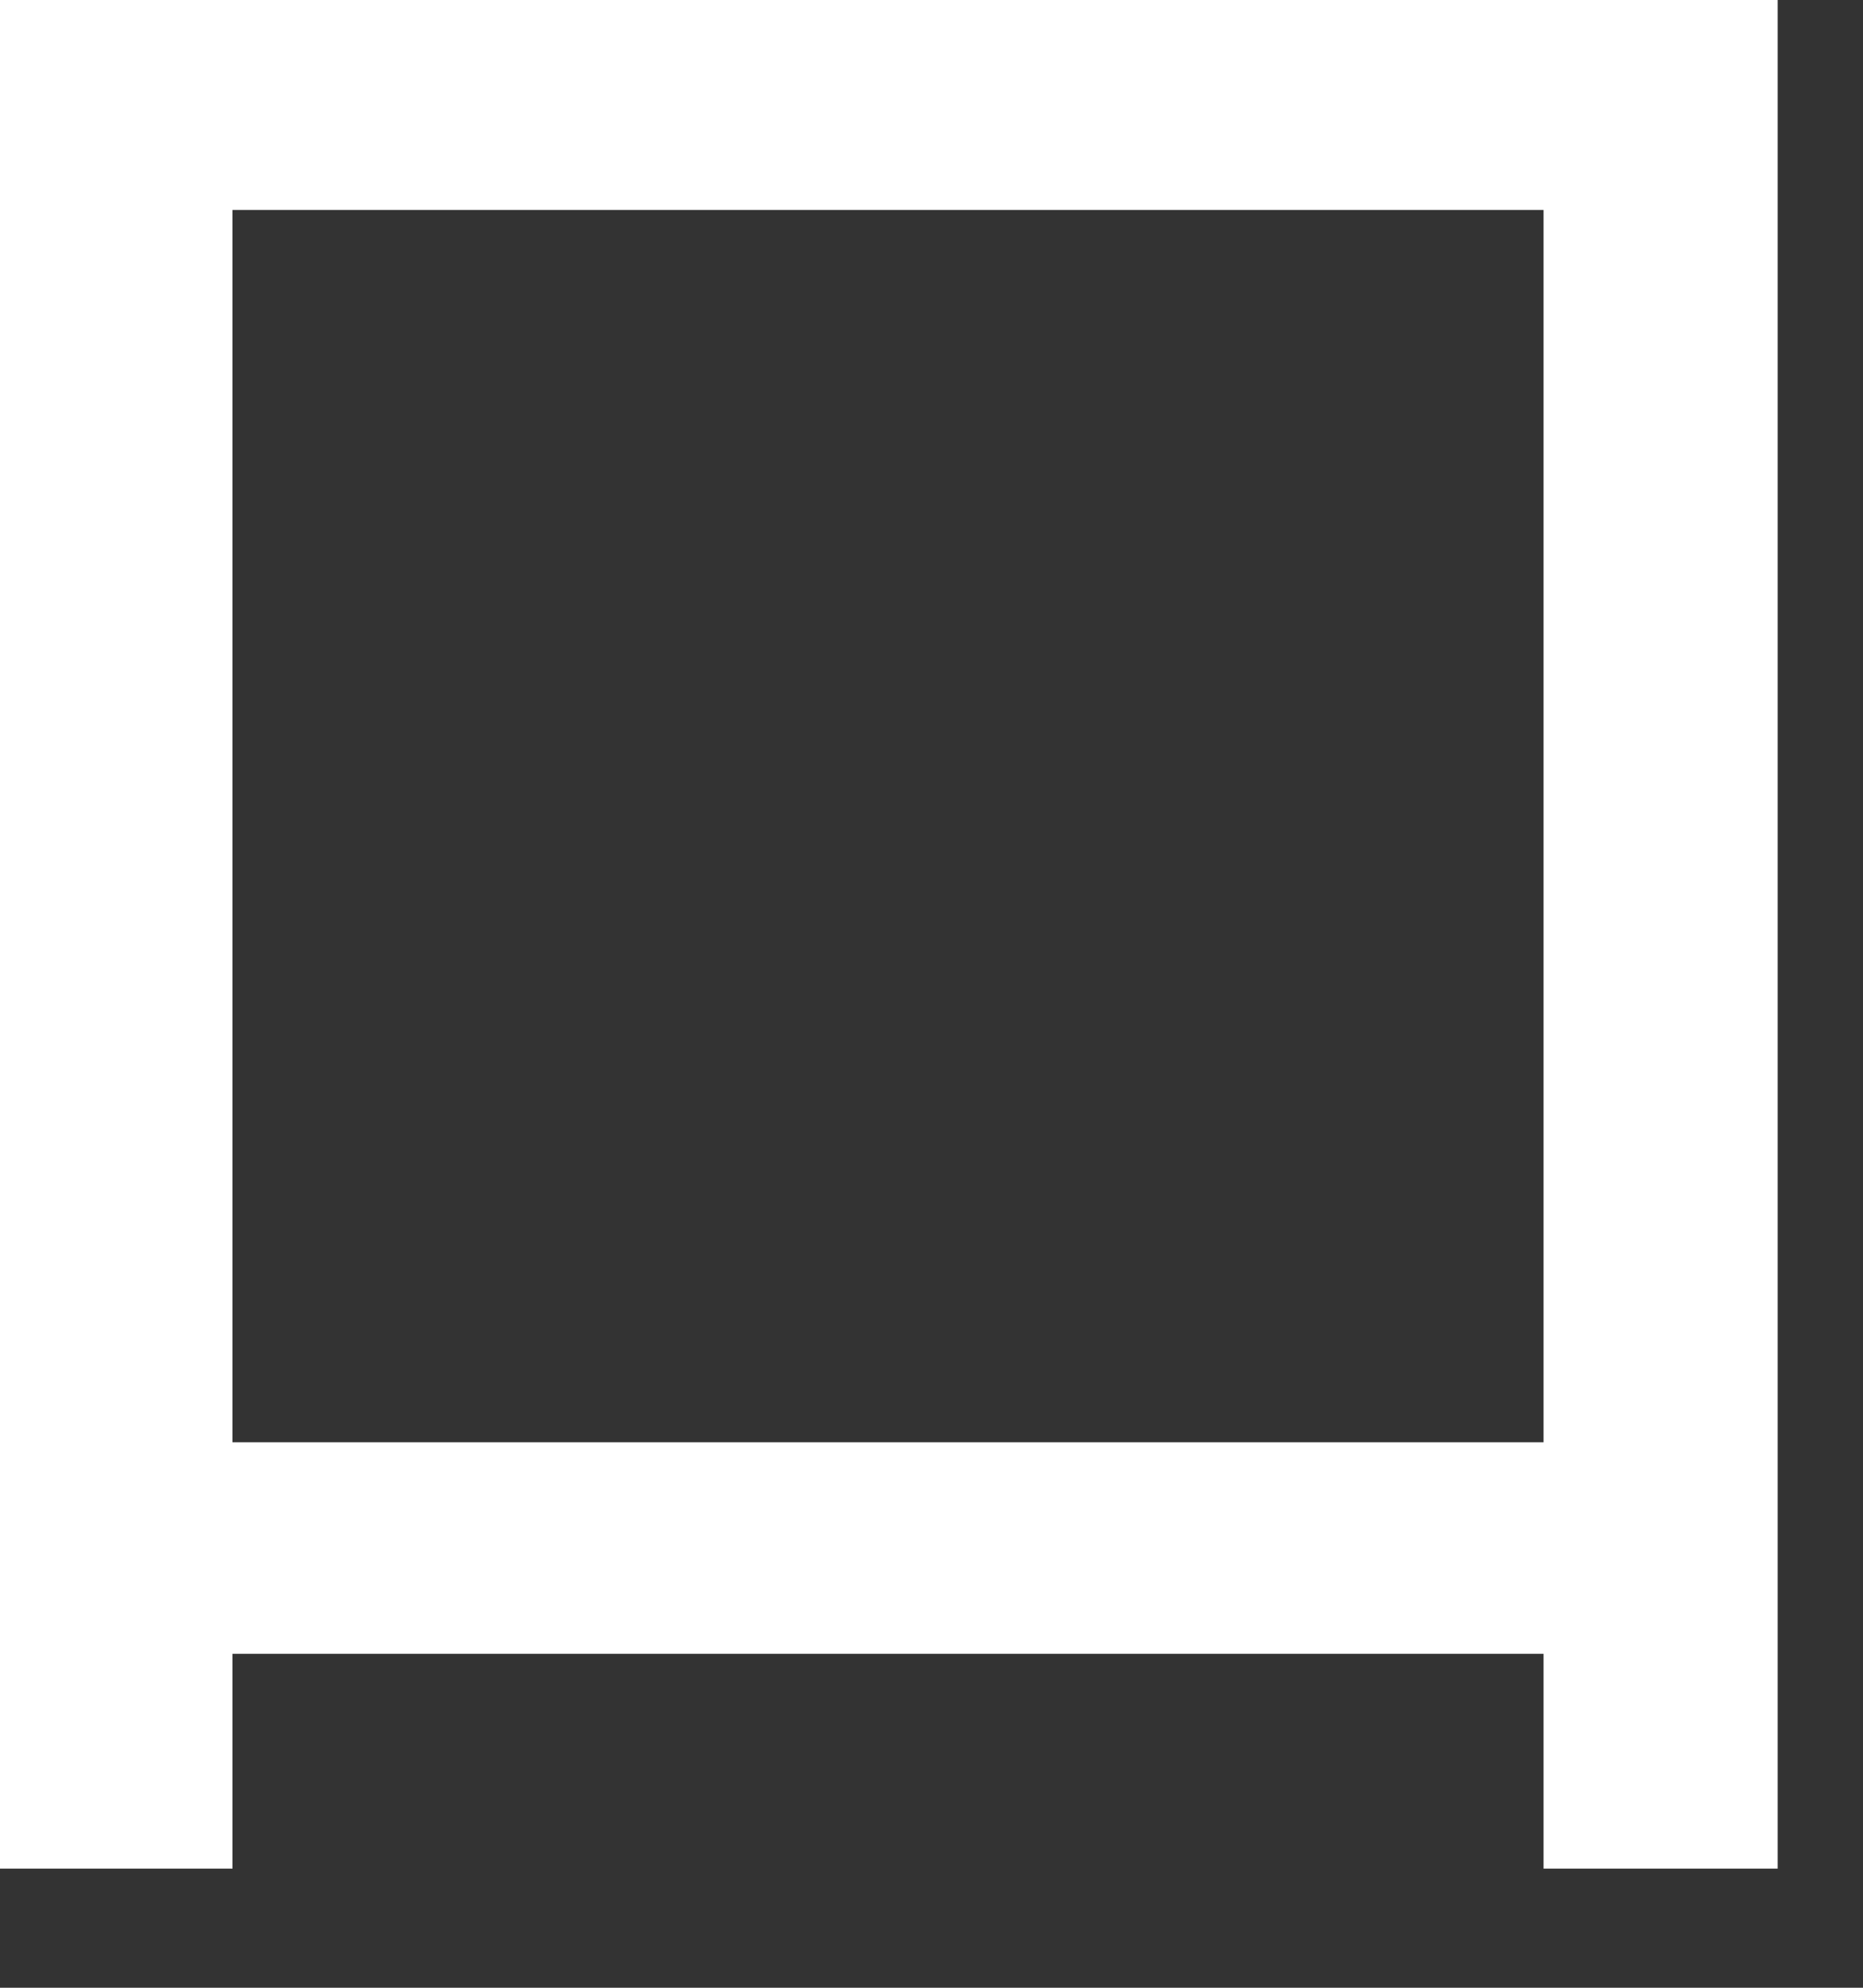 <?xml version="1.0" encoding="utf-8"?>
<svg xmlns="http://www.w3.org/2000/svg" fill="none" height="100%" overflow="visible" preserveAspectRatio="none" style="display: block;" viewBox="0 0 15 16" width="100%">
<rect x="0" y="0" width="15" height="16" fill="#333333" stroke="none"/>
<path d="M12.428 15.041V13.312H1.872V15.041H0V0H14.313V15.041H12.441H12.428ZM12.428 1.69H1.872V11.609H12.428V1.69Z" fill="white" id="Vector"/>
</svg>